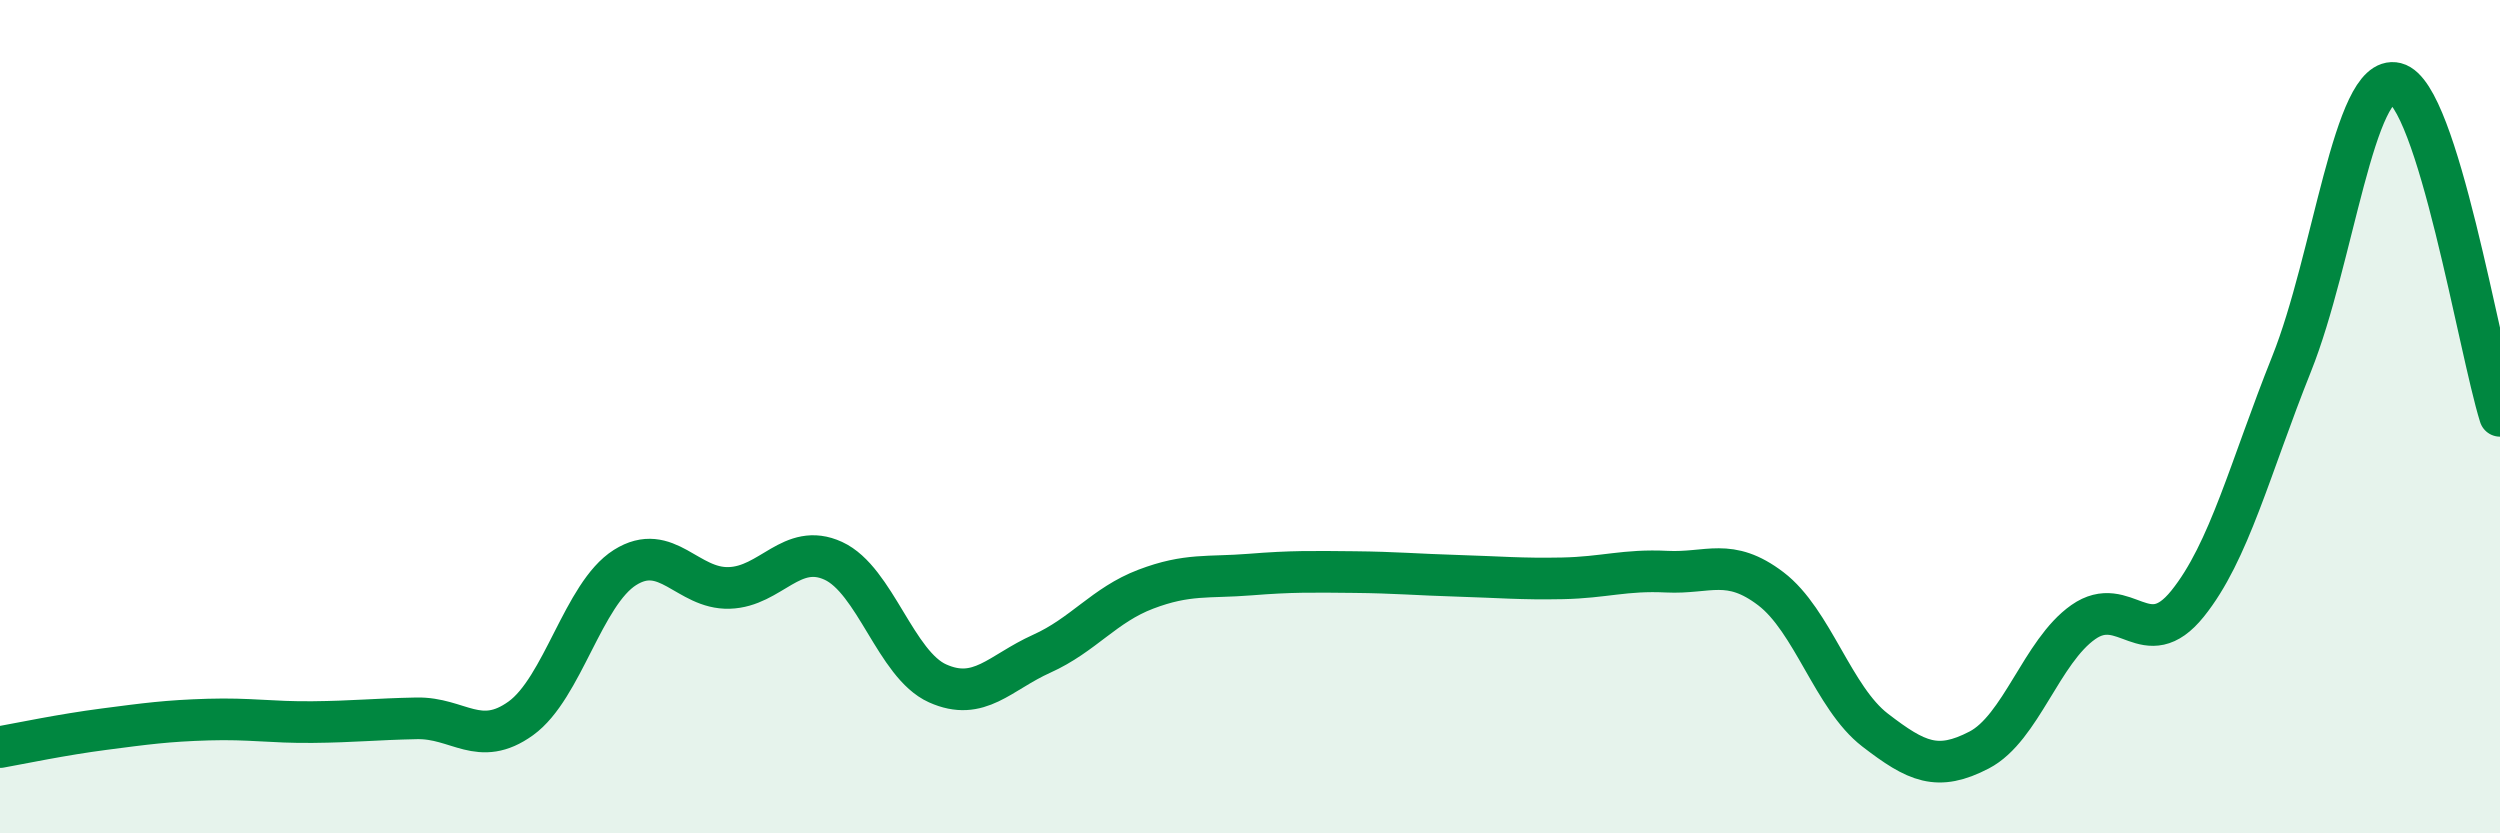 
    <svg width="60" height="20" viewBox="0 0 60 20" xmlns="http://www.w3.org/2000/svg">
      <path
        d="M 0,17.93 C 0.5,17.84 1.5,17.63 2.5,17.5 C 3.5,17.37 4,17.3 5,17.27 C 6,17.24 6.5,17.34 7.5,17.33 C 8.5,17.32 9,17.26 10,17.24 C 11,17.22 11.5,17.96 12.5,17.24 C 13.5,16.52 14,14.25 15,13.62 C 16,12.99 16.5,14.14 17.5,14.11 C 18.5,14.08 19,13 20,13.46 C 21,13.92 21.5,15.95 22.5,16.4 C 23.5,16.85 24,16.14 25,15.69 C 26,15.24 26.5,14.52 27.5,14.14 C 28.5,13.76 29,13.87 30,13.79 C 31,13.71 31.5,13.72 32.5,13.73 C 33.5,13.74 34,13.79 35,13.82 C 36,13.85 36.5,13.9 37.5,13.88 C 38.5,13.86 39,13.67 40,13.72 C 41,13.77 41.5,13.37 42.5,14.13 C 43.5,14.89 44,16.75 45,17.52 C 46,18.29 46.5,18.52 47.5,18 C 48.5,17.48 49,15.63 50,14.93 C 51,14.23 51.5,15.73 52.5,14.49 C 53.5,13.25 54,11.23 55,8.73 C 56,6.23 56.5,1.75 57.5,2 C 58.5,2.25 59.5,8.38 60,9.98L60 20L0 20Z"
        fill="#008740"
        opacity="0.1"
        stroke-linecap="round"
        stroke-linejoin="round"
      />
      <path
        d="M 0,17.93 C 0.5,17.84 1.5,17.63 2.5,17.5 C 3.5,17.37 4,17.3 5,17.27 C 6,17.24 6.5,17.34 7.5,17.33 C 8.5,17.32 9,17.26 10,17.24 C 11,17.22 11.5,17.96 12.5,17.24 C 13.5,16.52 14,14.25 15,13.62 C 16,12.99 16.5,14.14 17.5,14.11 C 18.5,14.08 19,13 20,13.46 C 21,13.92 21.5,15.95 22.5,16.4 C 23.5,16.85 24,16.14 25,15.69 C 26,15.24 26.5,14.52 27.5,14.14 C 28.5,13.76 29,13.87 30,13.79 C 31,13.71 31.5,13.72 32.5,13.73 C 33.5,13.74 34,13.79 35,13.82 C 36,13.85 36.5,13.9 37.5,13.88 C 38.5,13.86 39,13.67 40,13.72 C 41,13.77 41.5,13.37 42.5,14.13 C 43.5,14.89 44,16.75 45,17.52 C 46,18.29 46.5,18.52 47.5,18 C 48.5,17.48 49,15.63 50,14.93 C 51,14.23 51.5,15.73 52.5,14.49 C 53.5,13.25 54,11.23 55,8.73 C 56,6.23 56.5,1.75 57.5,2 C 58.5,2.25 59.5,8.38 60,9.98"
        stroke="#008740"
        stroke-width="1"
        fill="none"
        stroke-linecap="round"
        stroke-linejoin="round"
      />
    </svg>
  